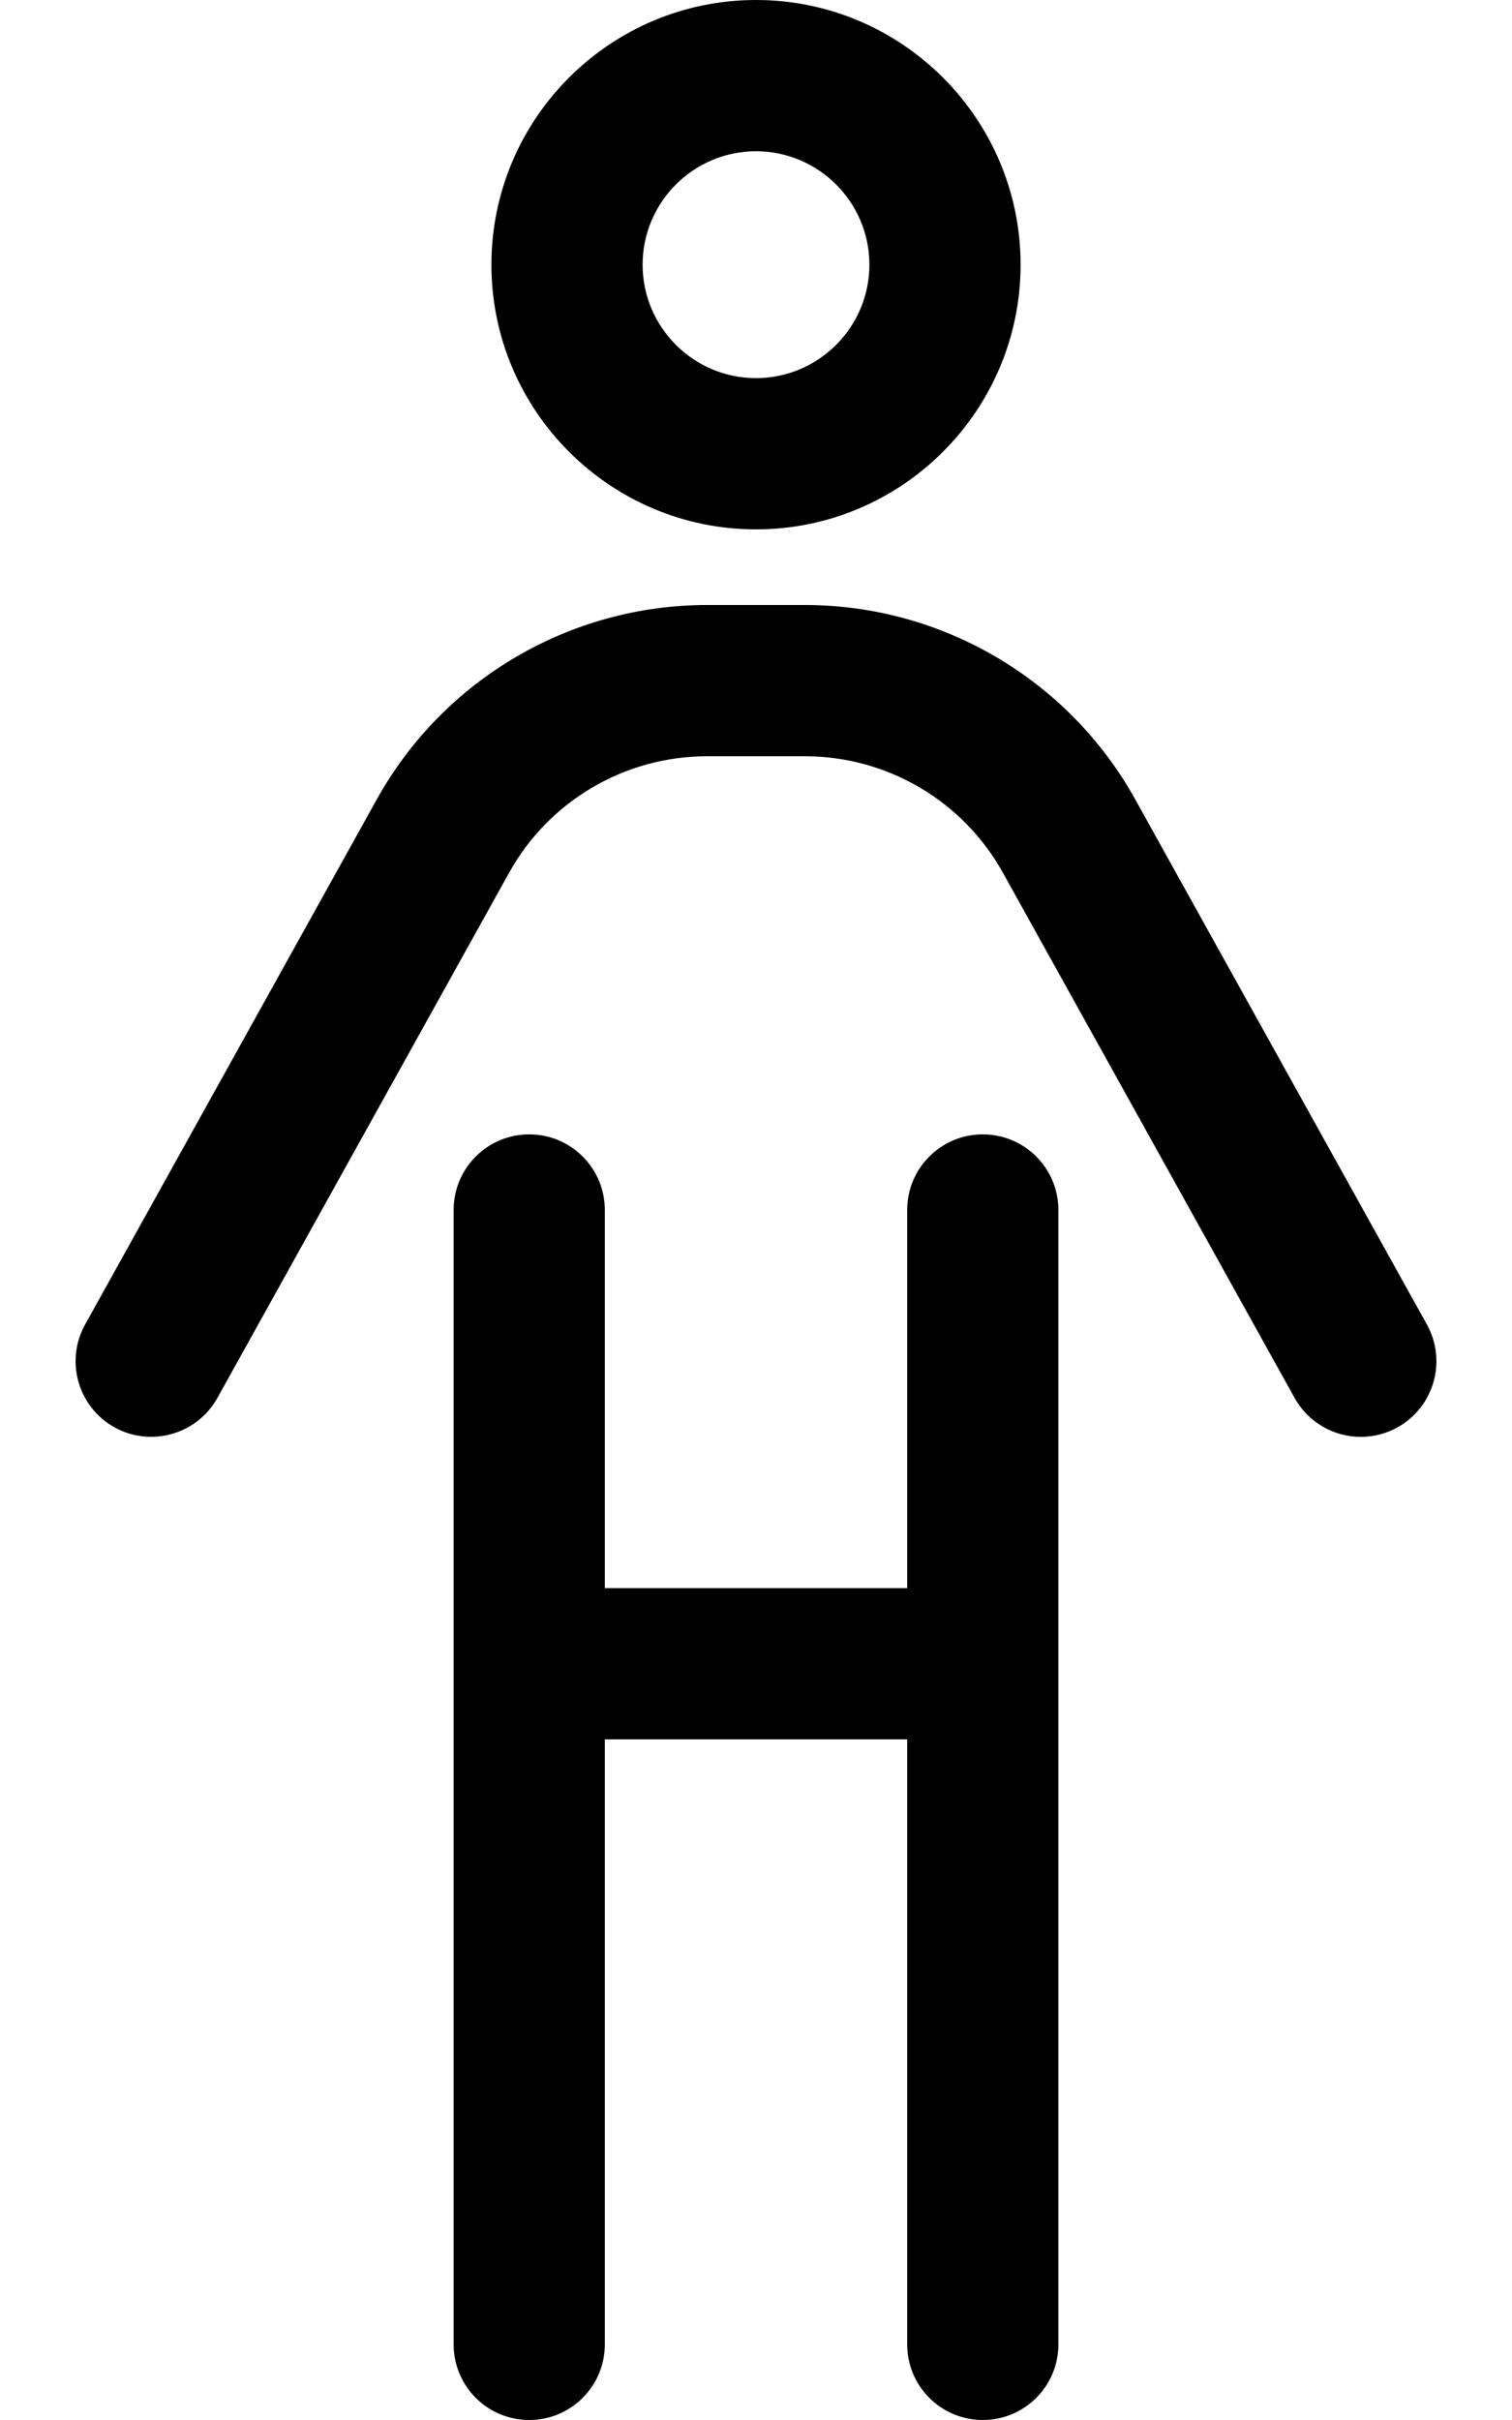 <svg xmlns="http://www.w3.org/2000/svg" viewBox="0 0 320 512"><!-- Font Awesome Pro 6.0.0-alpha2 by @fontawesome - https://fontawesome.com License - https://fontawesome.com/license (Commercial License) --><path d="M301.991 280.234L240.276 169.156C226.184 143.766 199.373 128 170.344 128H149.657C120.628 128 93.817 143.766 79.725 169.156L18.01 280.234C13.729 287.953 16.51 297.688 24.228 301.984C31.884 306.234 41.665 303.531 46.008 295.766L107.723 184.688C116.16 169.453 132.221 160 149.657 160H170.344C187.78 160 203.841 169.453 212.278 184.688L273.993 295.766C276.93 301.031 282.399 304 287.992 304C290.648 304 293.304 303.359 295.773 301.984C303.491 297.688 306.272 287.953 301.991 280.234ZM160 112C190.873 112 215.997 86.875 215.997 56S190.873 0 160 0S104.004 25.125 104.004 56S129.128 112 160 112ZM160 32C173.218 32 183.999 42.766 183.999 56S173.218 80 160 80S136.002 69.234 136.002 56S146.783 32 160 32ZM207.997 240C199.154 240 191.998 247.156 191.998 256V336H128.003V256C128.003 247.156 120.847 240 112.004 240S96.005 247.156 96.005 256V496C96.005 504.844 103.161 512 112.004 512S128.003 504.844 128.003 496V368H191.998V496C191.998 504.844 199.154 512 207.997 512S223.996 504.844 223.996 496V256C223.996 247.156 216.84 240 207.997 240Z"/></svg>